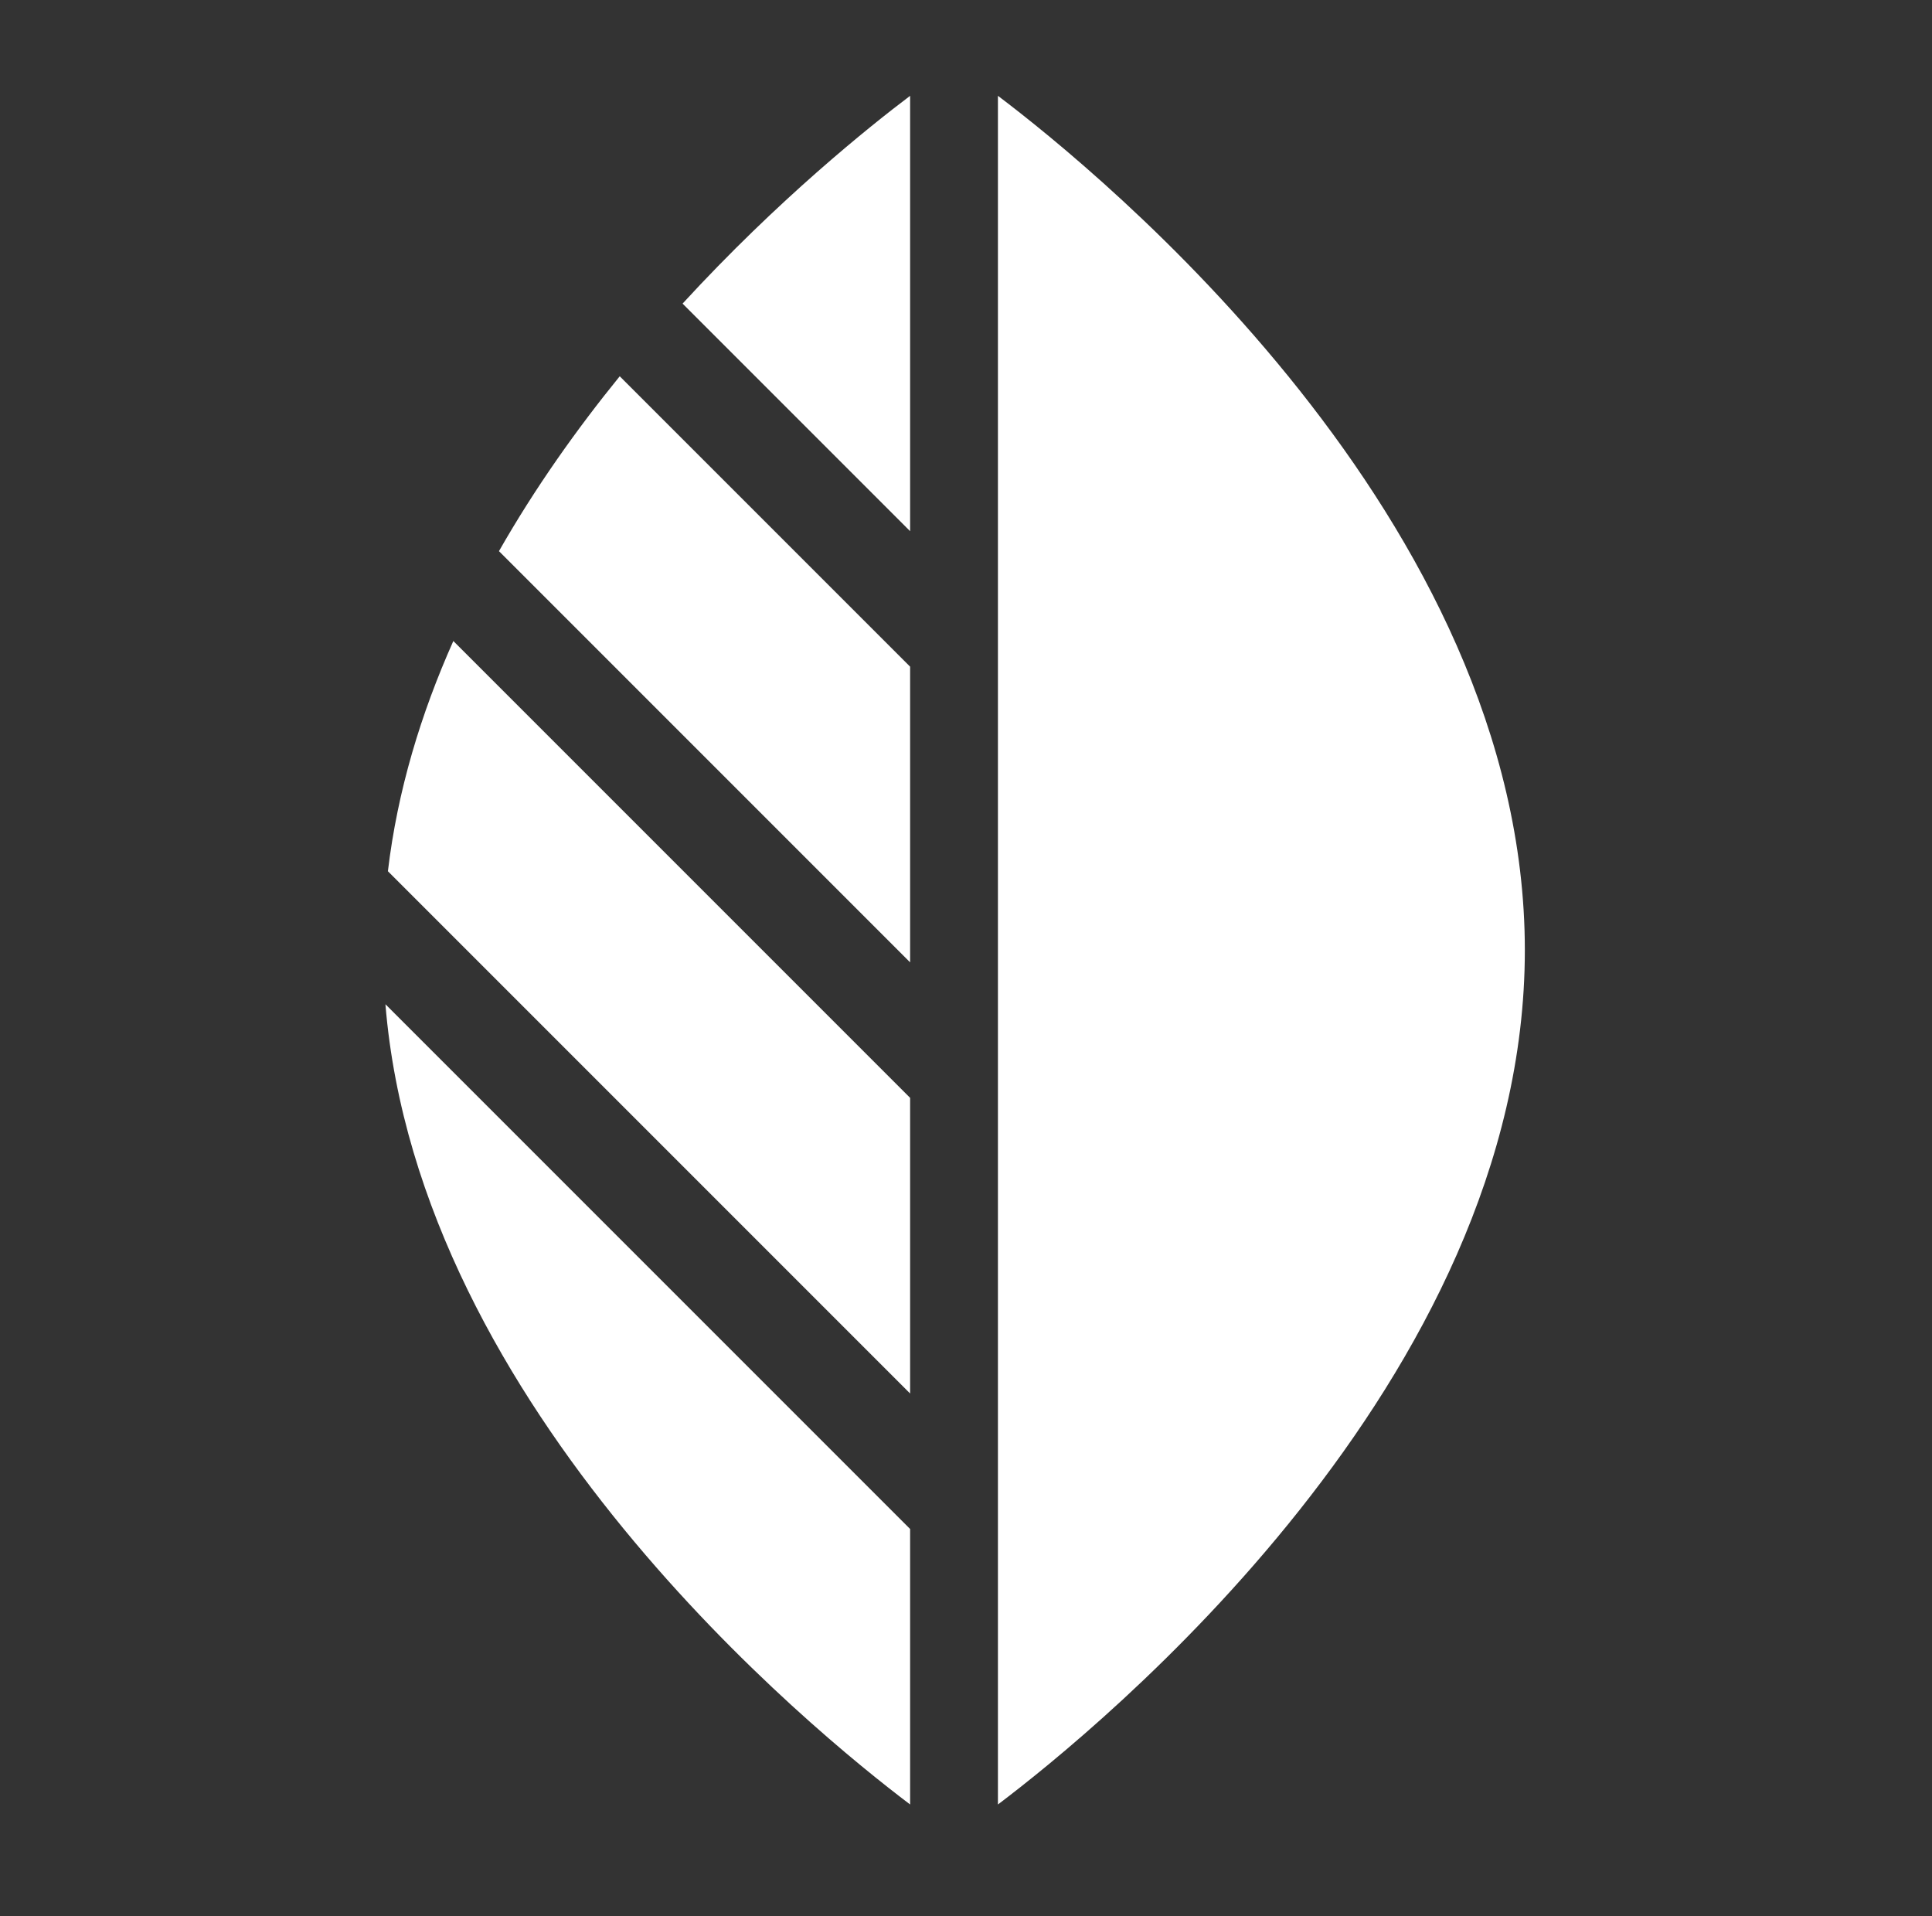 <svg width="121" height="120" viewBox="0 0 121 120" fill="none" xmlns="http://www.w3.org/2000/svg">
<rect x="0" y="0" width="121" height="120" fill="#333333" stroke="none"/>
<path d="M62.5 6V113C68.873 108.188 95.5 86.474 95.5 59.5C95.5 32.527 68.873 10.812 62.5 6Z" fill="white"/>
<path fill-rule="evenodd" clip-rule="evenodd" d="M38.813 23.563C36.123 26.873 33.512 30.546 31.25 34.514L57 60.264V41.749L38.813 23.563ZM24.294 54.558C24.893 49.504 26.37 44.67 28.392 40.141L57 68.749V87.264L24.294 54.558ZM24.139 62.888C26.212 88.277 50.896 108.391 57 113V95.749L24.139 62.888ZM57 33.264V6C54.467 7.912 48.736 12.493 42.749 19.013L57 33.264Z" fill="white"/>
</svg>
